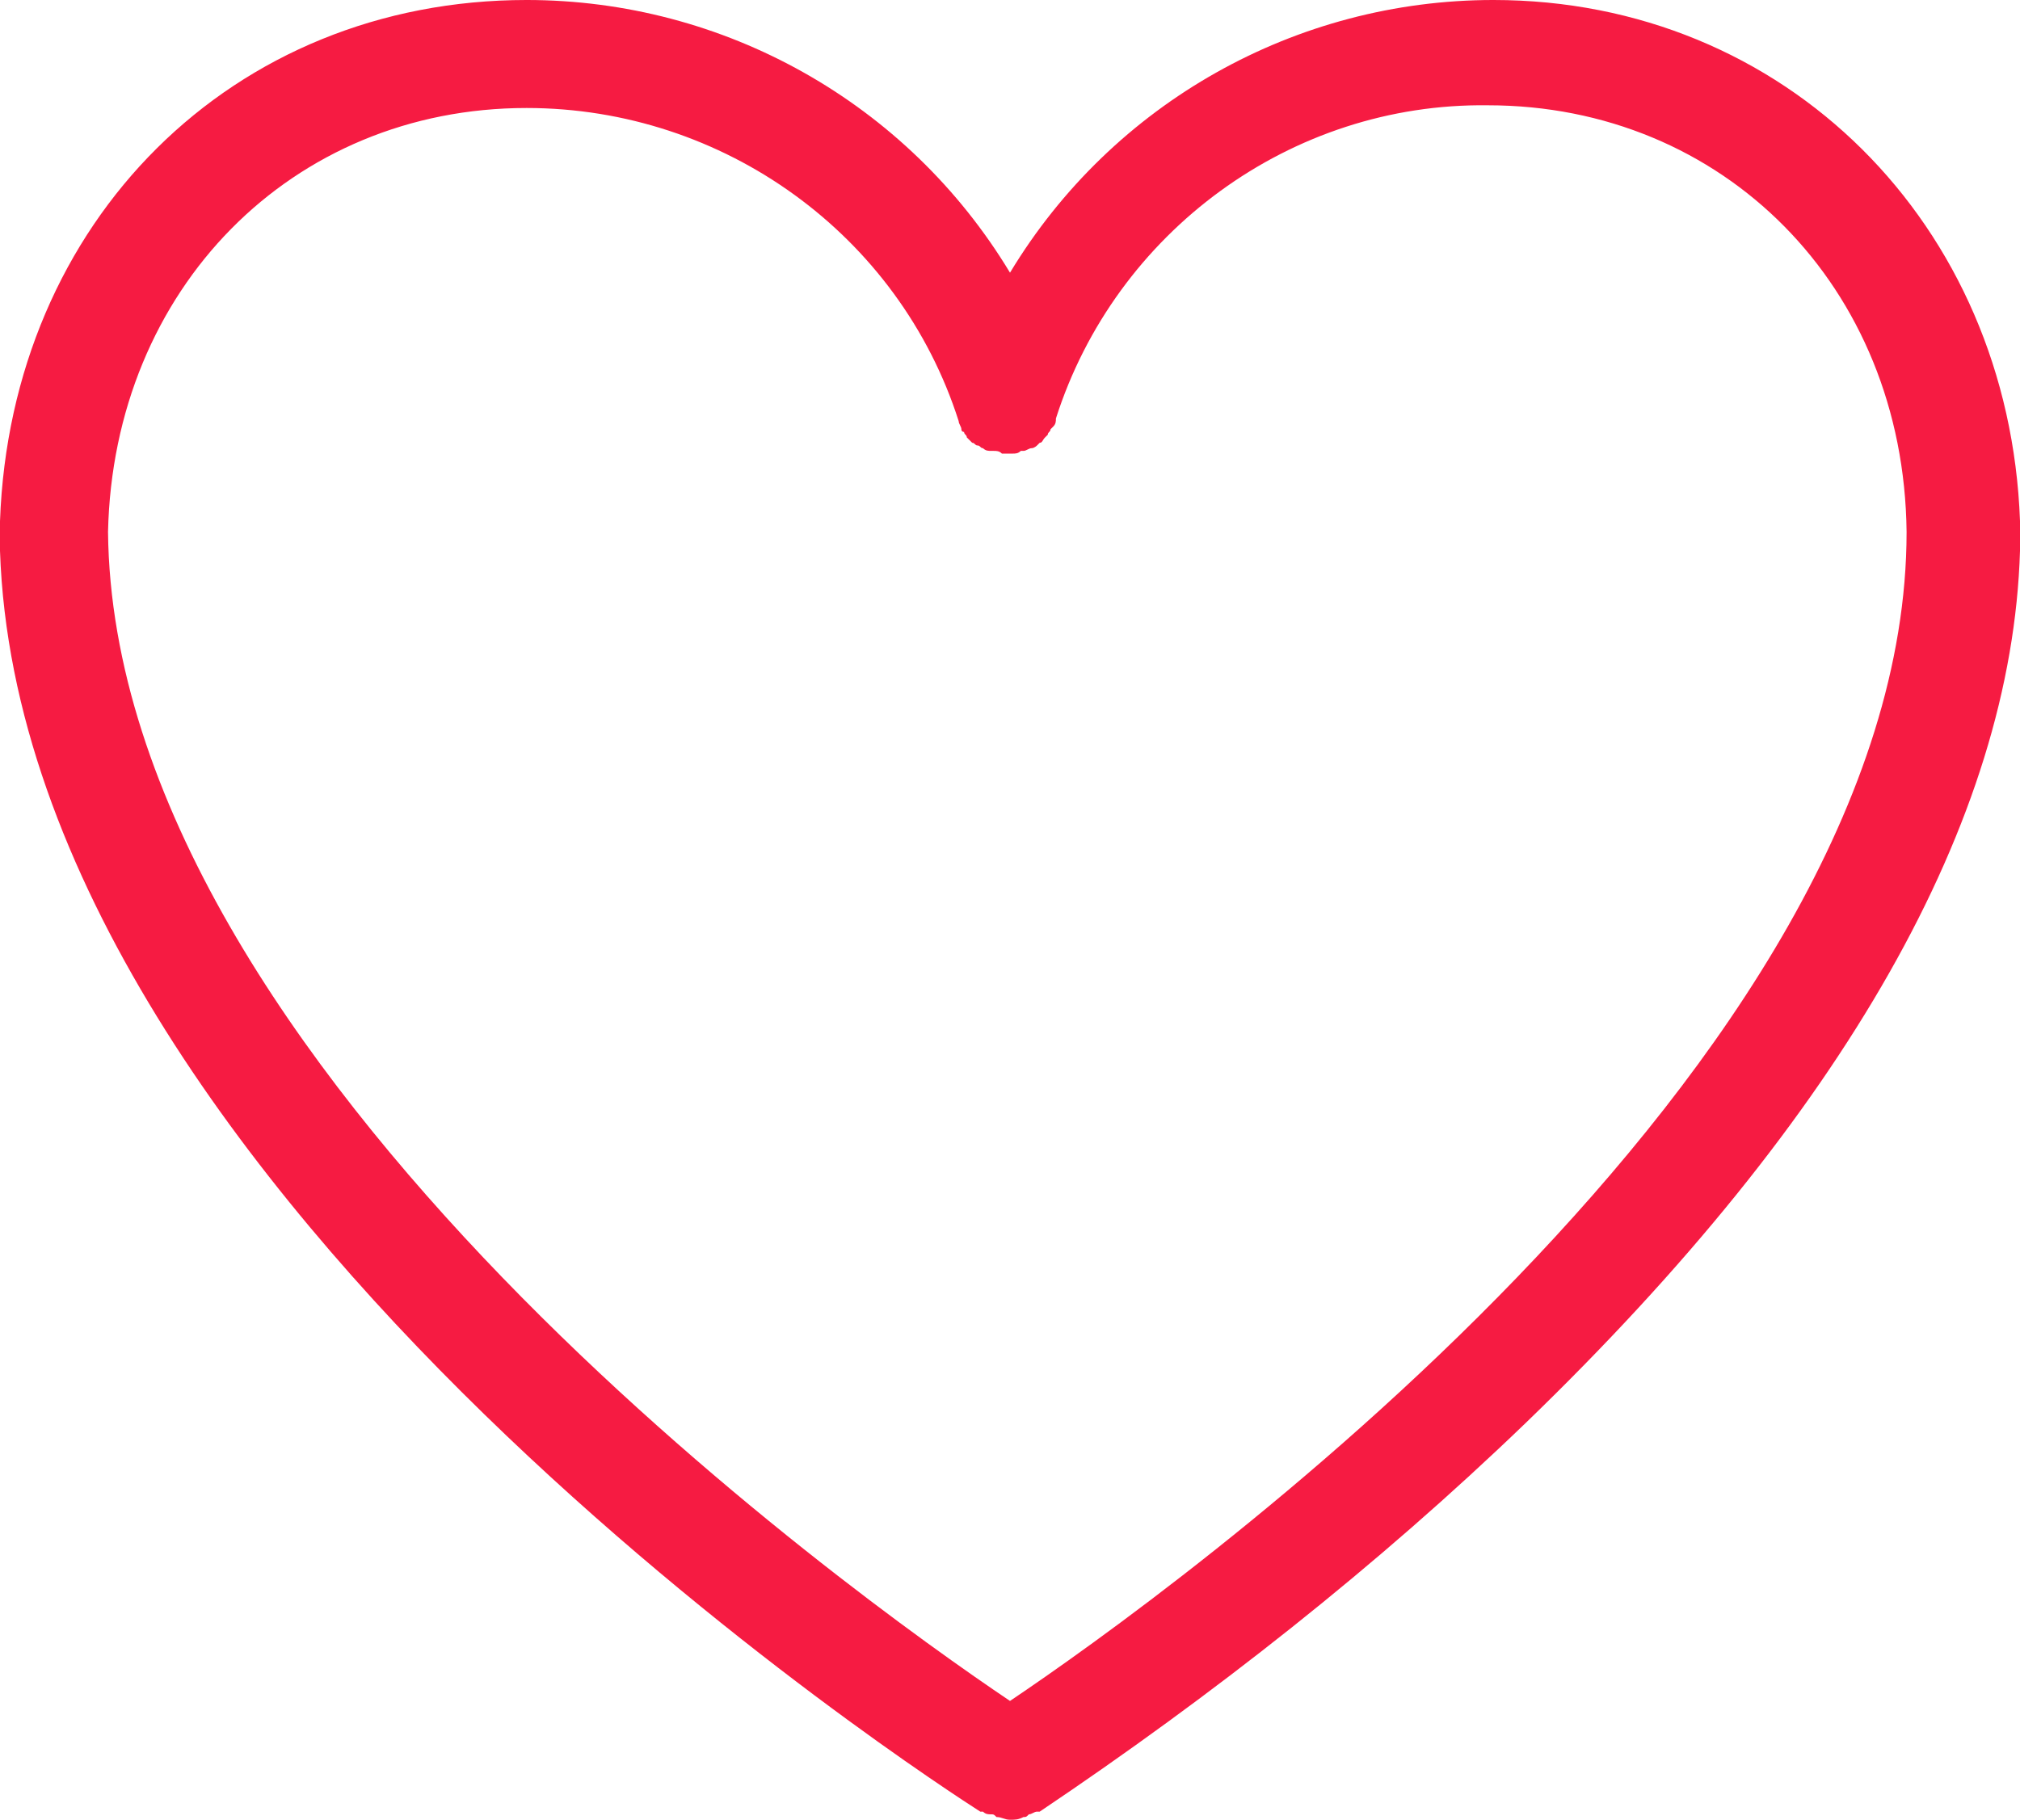 <?xml version="1.0" encoding="UTF-8" standalone="no"?><svg xmlns="http://www.w3.org/2000/svg" xmlns:xlink="http://www.w3.org/1999/xlink" fill="#f61b42" height="67.4" preserveAspectRatio="xMidYMid meet" version="1" viewBox="12.6 17.3 74.8 67.4" width="74.8" zoomAndPan="magnify"><g id="change1_1"><path d="M12.6,36.8l0,0.5c0,0,0,0.1,0,0.1c0,0.1,0,0.2,0,0.3c0.8,23.9,34.9,45.8,36.3,46.7c0,0,0,0,0.1,0c0.1,0.1,0.2,0.1,0.3,0.1 c0.1,0,0.1,0,0.2,0.1c0.2,0,0.3,0.1,0.5,0.1c0,0,0,0,0,0l0,0l0,0c0,0,0,0,0,0c0.2,0,0.3,0,0.5-0.1c0.1,0,0.1,0,0.2-0.1 c0.1,0,0.2-0.1,0.3-0.1c0,0,0,0,0.1,0c6.4-4.3,12.5-9.1,18-14.4c11.8-11.4,18-22.3,18.3-32.3c0-0.1,0-0.2,0-0.3c0,0,0-0.1,0-0.1 l0-0.5c0-0.1,0-0.2,0-0.2c-0.4-11-8.7-19.3-19.5-19.3c-7.3,0-14.1,3.8-17.9,10.1c-3.8-6.3-10.6-10.1-17.9-10.1 c-10.9,0-19.1,8.2-19.5,19.3C12.6,36.6,12.6,36.7,12.6,36.8z M32.1,21.3c7.3,0,13.8,4.7,16,11.6l0,0c0,0.1,0.1,0.2,0.1,0.3 c0,0.1,0.1,0.1,0.1,0.1c0,0.1,0.1,0.1,0.1,0.2c0,0,0.1,0.1,0.1,0.1c0,0,0.1,0.1,0.1,0.1c0.1,0,0.1,0.1,0.2,0.1 c0.1,0,0.1,0.1,0.2,0.1c0.1,0.1,0.2,0.1,0.3,0.1l0,0c0,0,0.1,0,0.1,0c0.1,0,0.2,0,0.3,0.1c0.1,0,0.1,0,0.2,0c0.1,0,0.1,0,0.2,0 c0.1,0,0.2,0,0.3-0.1c0,0,0.1,0,0.1,0l0,0c0.1,0,0.2-0.1,0.3-0.1c0.1,0,0.2-0.1,0.2-0.1c0,0,0.1-0.1,0.1-0.1c0.1,0,0.1-0.1,0.2-0.2 c0,0,0.1-0.1,0.1-0.1c0-0.1,0.1-0.1,0.1-0.2c0,0,0.1-0.1,0.1-0.1c0.1-0.1,0.1-0.2,0.1-0.3l0,0c2.2-6.9,8.7-11.7,16-11.6 c8.7,0,15.4,6.7,15.5,15.8C83.2,56.8,55.8,76.4,50,80.3C44.2,76.4,16.8,56.8,16.6,37C16.8,28,23.4,21.3,32.1,21.3z" fill="inherit"/></g></svg>